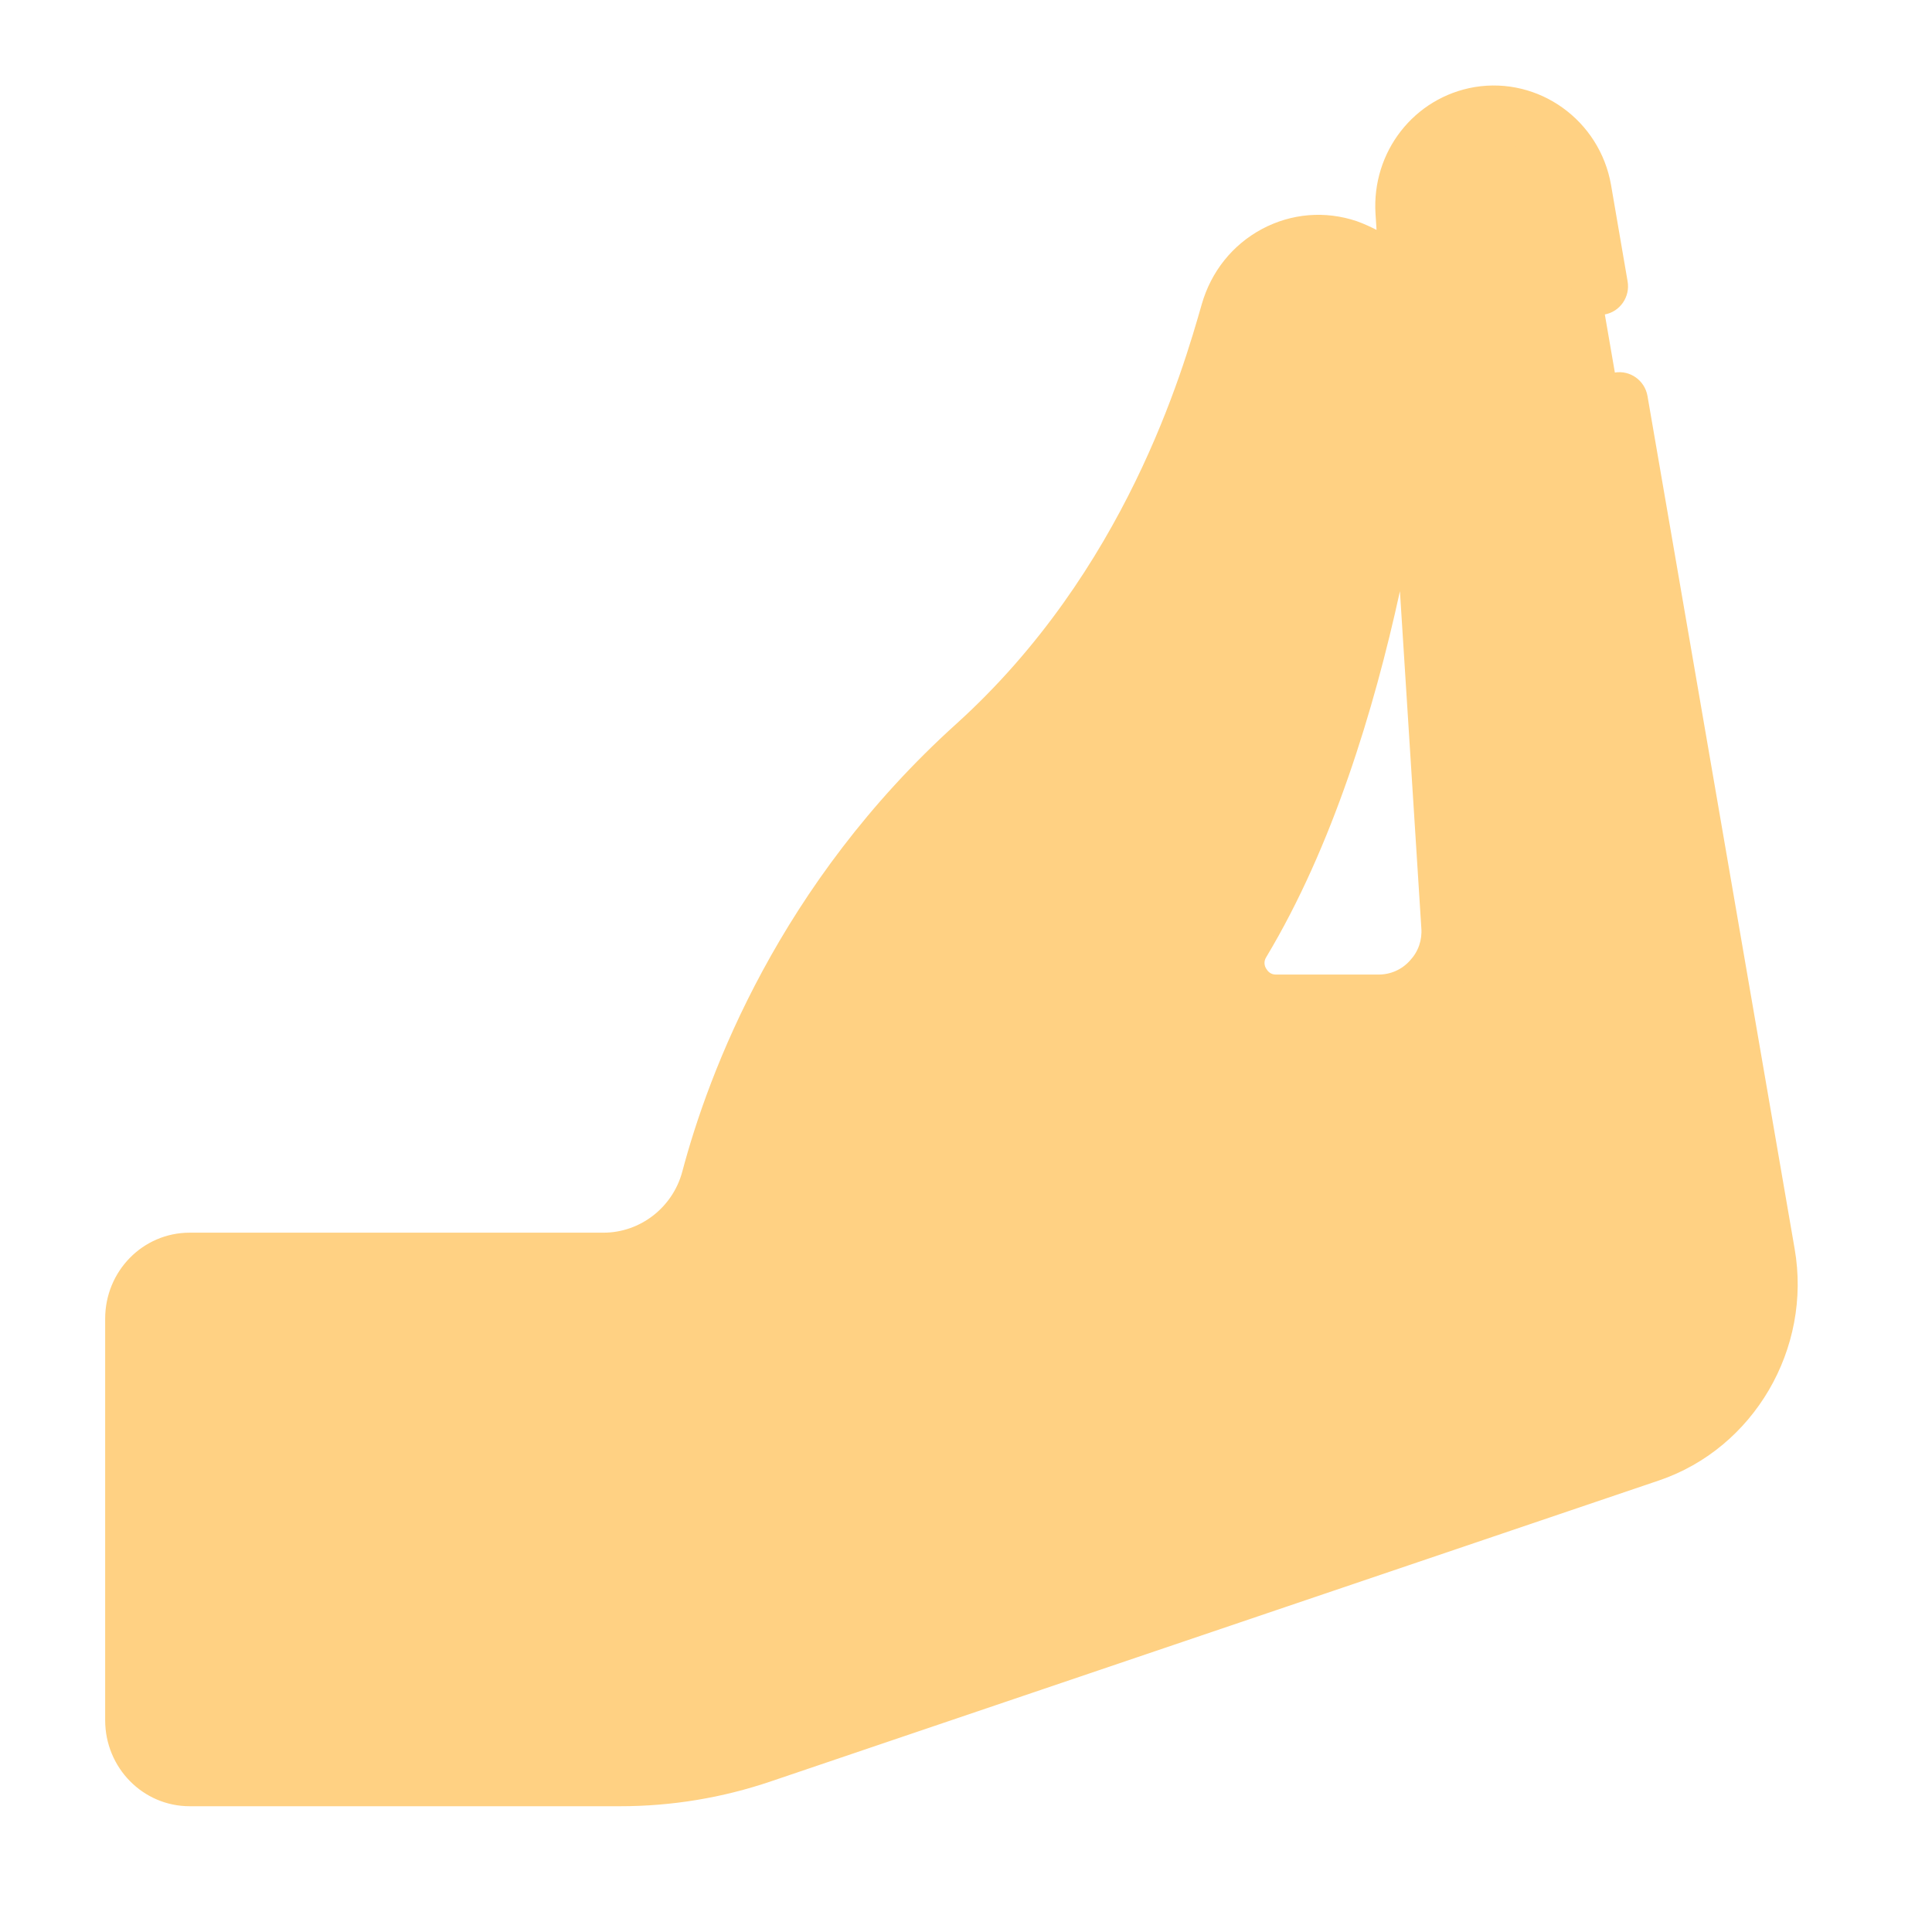 <?xml version="1.0" encoding="UTF-8"?> <svg xmlns="http://www.w3.org/2000/svg" xmlns:xlink="http://www.w3.org/1999/xlink" width="40" zoomAndPan="magnify" viewBox="0 0 30 30" height="40" preserveAspectRatio="xMidYMid meet" version="1.0"><defs><clipPath id="25abd00555"><path d="M 2 1.191 L 28 1.191 L 28 28 L 2 28 Z M 2 1.191 " clip-rule="nonzero"></path></clipPath><clipPath id="19f3a7be26"><path d="M 1.457 1.191 L 28 1.191 L 28 28.047 L 1.457 28.047 Z M 1.457 1.191 " clip-rule="nonzero"></path></clipPath></defs><g clip-path="url(#25abd00555)"><path fill="#ffd183" d="M 22.512 14.379 L 21.797 3.297 C 21.75 2.562 22.258 1.91 22.969 1.789 C 23.73 1.66 24.449 2.18 24.586 2.949 L 27.438 19.469 C 27.672 20.816 26.898 22.133 25.625 22.566 L 11.832 27.238 C 11.121 27.48 10.379 27.602 9.629 27.602 L 2.945 27.602 C 2.461 27.602 2.07 27.203 2.07 26.711 L 2.07 20.477 C 2.07 19.984 2.461 19.586 2.945 19.586 L 9.371 19.586 C 10.141 19.586 10.816 19.066 11.016 18.312 C 11.438 16.73 12.508 13.949 15.141 11.57 C 17.648 9.301 18.617 6.461 19.078 4.852 C 19.309 4.043 20.148 3.594 20.93 3.855 C 21.586 4.078 21.992 4.738 21.906 5.434 C 21.664 7.418 21.074 11.66 19.289 14.629 C 19.039 15.043 19.332 15.578 19.812 15.578 L 21.406 15.578 C 22.047 15.578 22.555 15.027 22.512 14.379 " fill-opacity="1" fill-rule="nonzero"></path></g><g clip-path="url(#19f3a7be26)"><path fill="#ffd183" d="M 22.07 14.406 C 22.086 14.598 22.023 14.777 21.895 14.914 C 21.77 15.055 21.594 15.133 21.406 15.133 L 19.812 15.133 C 19.723 15.133 19.68 15.074 19.66 15.039 C 19.641 15.008 19.613 14.938 19.664 14.859 C 20.691 13.148 21.336 11.02 21.738 9.18 Z M 2.945 28.047 L 9.629 28.047 C 10.426 28.047 11.215 27.918 11.973 27.66 L 25.762 22.988 C 27.234 22.488 28.137 20.941 27.867 19.391 L 25.582 6.148 C 25.539 5.906 25.312 5.746 25.074 5.785 C 24.836 5.828 24.676 6.059 24.719 6.301 L 27.004 19.547 C 27.199 20.668 26.547 21.781 25.484 22.141 L 11.695 26.816 C 11.027 27.043 10.332 27.156 9.629 27.156 L 2.945 27.156 C 2.703 27.156 2.508 26.957 2.508 26.711 L 2.508 20.477 C 2.508 20.23 2.703 20.031 2.945 20.031 L 9.371 20.031 C 10.34 20.031 11.188 19.371 11.441 18.43 C 11.82 16.992 12.844 14.238 15.434 11.902 C 18.246 9.359 19.191 6.059 19.5 4.977 C 19.578 4.699 19.758 4.477 20.004 4.344 C 20.246 4.215 20.527 4.191 20.789 4.281 C 21.246 4.434 21.531 4.898 21.473 5.379 C 21.293 6.859 20.742 11.359 18.914 14.395 C 18.715 14.73 18.707 15.137 18.895 15.477 C 19.082 15.816 19.426 16.023 19.812 16.023 L 21.406 16.023 C 21.832 16.023 22.242 15.84 22.535 15.523 C 22.824 15.207 22.977 14.781 22.945 14.348 L 22.234 3.266 C 22.203 2.758 22.547 2.312 23.039 2.23 C 23.559 2.141 24.062 2.5 24.152 3.027 L 24.41 4.52 C 24.453 4.762 24.68 4.922 24.918 4.883 C 25.156 4.84 25.316 4.609 25.273 4.367 L 25.016 2.871 C 24.84 1.867 23.895 1.188 22.898 1.352 C 21.957 1.512 21.297 2.359 21.359 3.324 L 21.375 3.57 C 21.277 3.52 21.176 3.473 21.066 3.434 C 20.578 3.27 20.055 3.312 19.598 3.555 C 19.137 3.801 18.805 4.219 18.66 4.727 C 18.367 5.75 17.477 8.863 14.852 11.238 C 12.094 13.727 11 16.664 10.594 18.195 C 10.445 18.75 9.941 19.141 9.371 19.141 L 2.945 19.141 C 2.219 19.141 1.633 19.738 1.633 20.477 L 1.633 26.711 C 1.633 27.449 2.219 28.047 2.945 28.047 " fill-opacity="1" fill-rule="nonzero"></path></g></svg> 